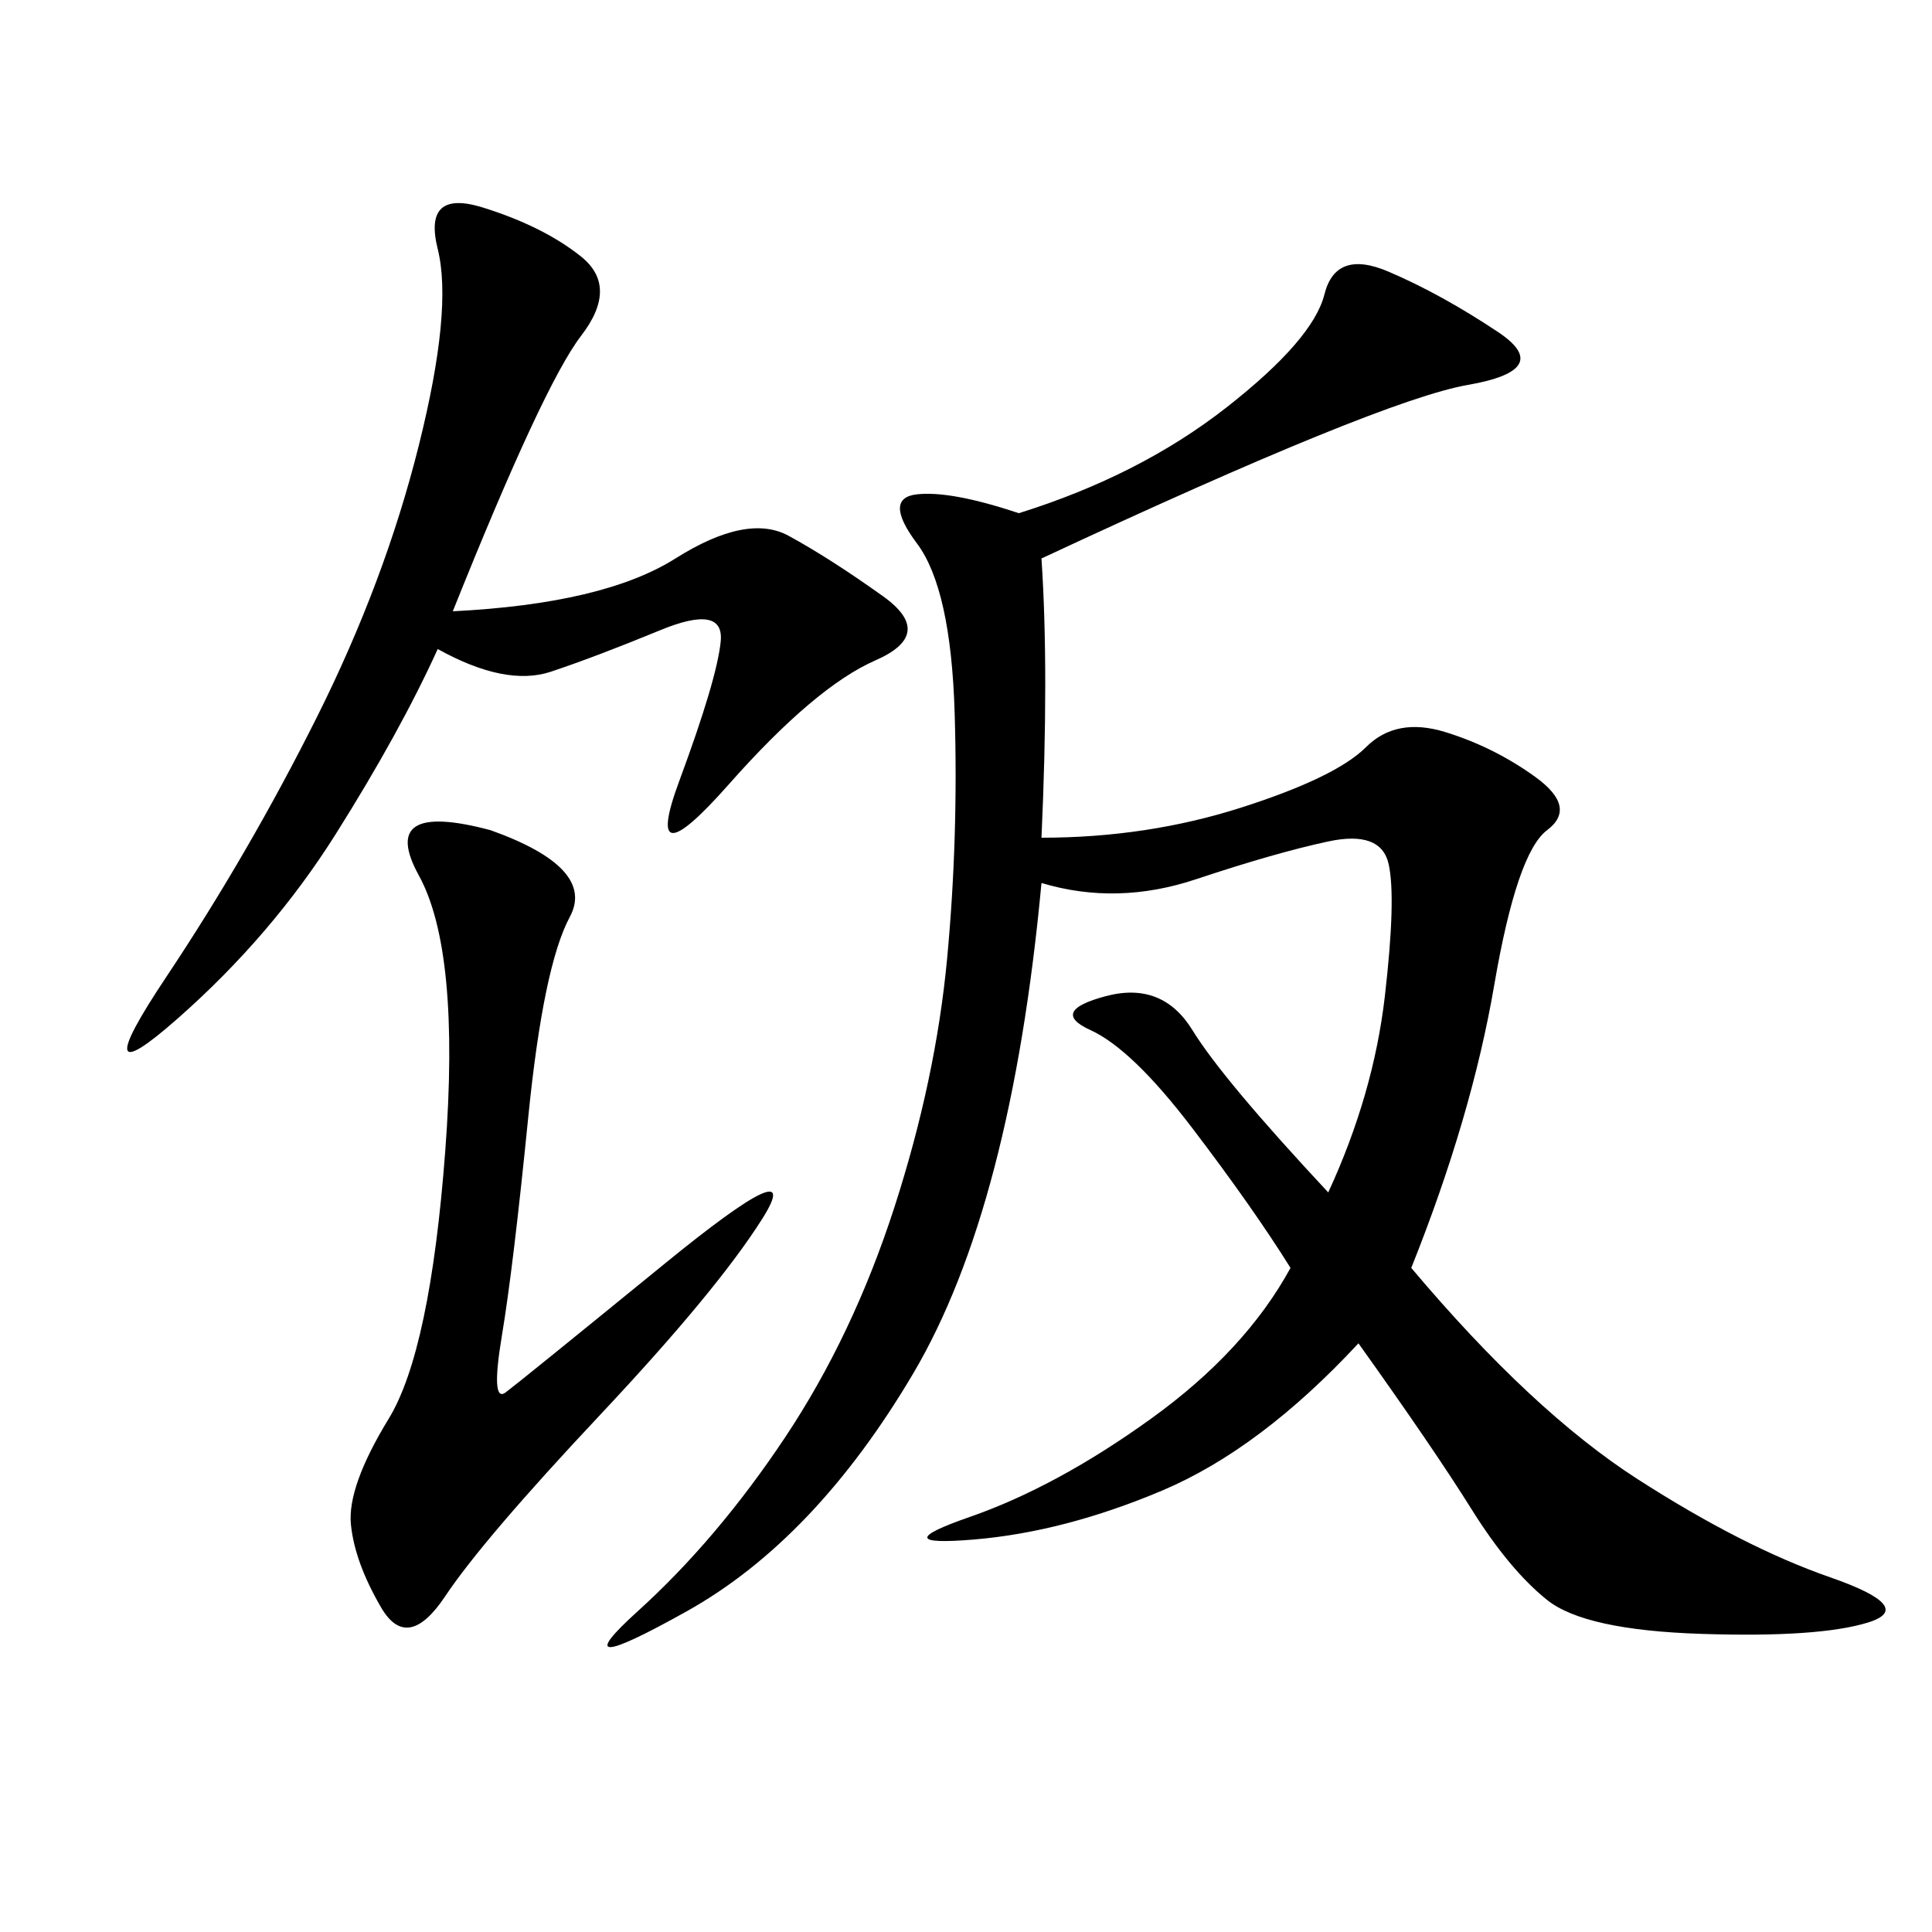 <svg xmlns="http://www.w3.org/2000/svg" xmlns:xlink="http://www.w3.org/1999/xlink" width="300" height="300"><path d="M161.72 86.72Q162.89 104.30 161.72 130.08L161.72 130.08Q178.13 130.08 192.77 125.39Q207.42 120.70 212.11 116.02Q216.80 111.33 224.41 113.67Q232.03 116.02 238.48 120.70Q244.92 125.39 240.23 128.91Q235.55 132.42 232.03 152.93Q228.52 173.44 219.14 196.88L219.14 196.88Q237.89 219.14 254.30 229.69Q270.70 240.23 284.18 244.92Q297.66 249.61 290.04 251.95Q282.42 254.30 264.26 253.71Q246.09 253.13 240.23 248.44Q234.38 243.75 228.52 234.38Q222.66 225 210.94 208.59L210.94 208.59Q195.70 225 180.47 231.45Q165.23 237.89 151.17 239.06Q137.11 240.23 150.59 235.55Q164.06 230.86 178.71 220.31Q193.36 209.77 200.39 196.88L200.39 196.88Q194.53 187.50 185.16 175.20Q175.78 162.89 169.34 159.96Q162.89 157.03 171.68 154.69Q180.47 152.34 185.16 159.96Q189.84 167.58 206.25 185.16L206.25 185.16Q213.28 169.92 215.04 154.69Q216.80 139.45 215.63 134.18Q214.45 128.91 206.25 130.66Q198.05 132.42 185.74 136.52Q173.44 140.63 161.72 137.11L161.72 137.11Q157.03 187.50 141.80 213.28Q126.56 239.06 106.64 250.20Q86.72 261.33 99.02 250.20Q111.33 239.06 121.88 223.24Q132.42 207.42 138.87 187.50Q145.31 167.58 147.07 148.83Q148.83 130.08 148.24 110.74Q147.66 91.41 142.38 84.38Q137.11 77.34 142.38 76.76Q147.66 76.17 158.20 79.69L158.20 79.69Q176.95 73.83 190.43 63.28Q203.91 52.73 205.66 45.70Q207.42 38.67 215.63 42.19Q223.83 45.70 232.62 51.56Q241.41 57.42 227.93 59.77Q214.45 62.11 161.72 86.72L161.72 86.72ZM70.31 94.92Q93.75 93.75 104.88 86.72Q116.02 79.69 122.46 83.20Q128.91 86.72 137.11 92.58Q145.31 98.44 135.94 102.54Q126.56 106.64 113.09 121.88Q99.61 137.11 105.47 121.29Q111.33 105.47 111.91 99.61Q112.50 93.75 102.54 97.85Q92.58 101.95 85.55 104.30Q78.52 106.64 67.97 100.78L67.97 100.78Q62.11 113.67 52.15 129.49Q42.19 145.31 27.54 158.20Q12.89 171.09 25.78 151.76Q38.67 132.42 49.22 111.33Q59.77 90.23 65.04 69.14Q70.31 48.05 67.97 38.67Q65.63 29.30 75 32.23Q84.38 35.16 90.23 39.84Q96.09 44.53 90.23 52.15Q84.38 59.77 70.31 94.92L70.31 94.92ZM76.17 128.91Q92.58 134.77 88.48 142.38Q84.38 150 82.03 173.44Q79.69 196.88 77.93 207.42Q76.17 217.97 78.52 216.21Q80.86 214.45 103.13 196.29Q125.39 178.13 118.36 189.26Q111.33 200.39 93.16 219.73Q75 239.06 69.14 247.85Q63.28 256.64 59.18 249.61Q55.08 242.58 54.49 236.72Q53.91 230.86 60.35 220.31Q66.80 209.77 69.14 178.71Q71.48 147.66 65.04 135.94Q58.59 124.22 76.17 128.91L76.17 128.91Z"/></svg>